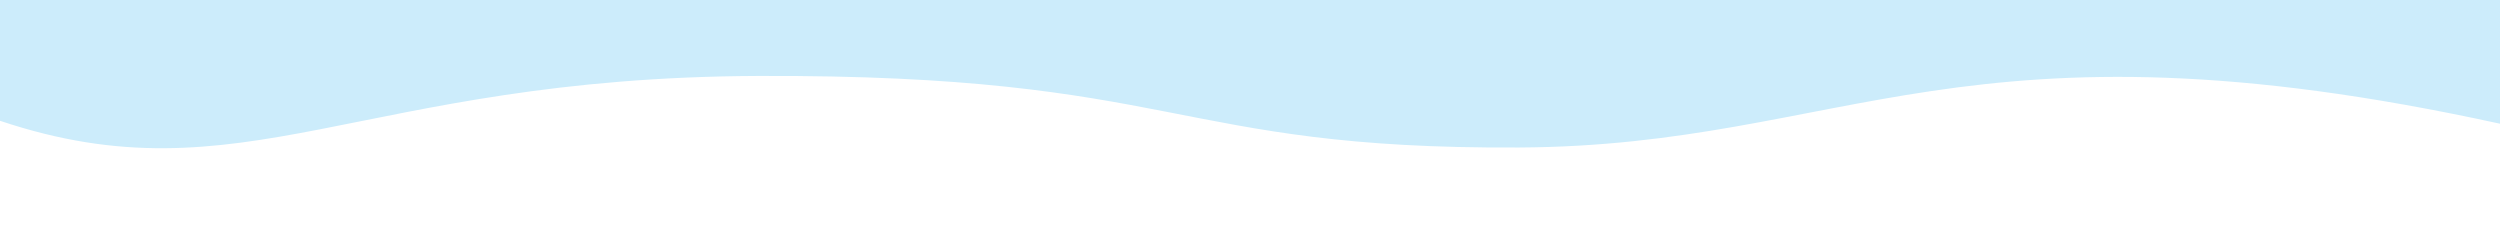 <?xml version="1.0" encoding="UTF-8"?>
<svg id="_レイヤー_2" data-name=" レイヤー 2" xmlns="http://www.w3.org/2000/svg" version="1.1" viewBox="0 0 1366 128.8">
  <defs>
    <style>
      .cls-1 {
        fill: #ccecfb;
        stroke-width: 0px;
      }
    </style>
  </defs>
  <g id="_レイヤー_6" data-name=" レイヤー 6">
    <path class="cls-1" d="M0,66c132.3,44.3,195.4-23.6,414-24.5,231-.9,226,40.1,416,39.1,179-.9,243-77,536-13V0H0"/>
  </g>
</svg>